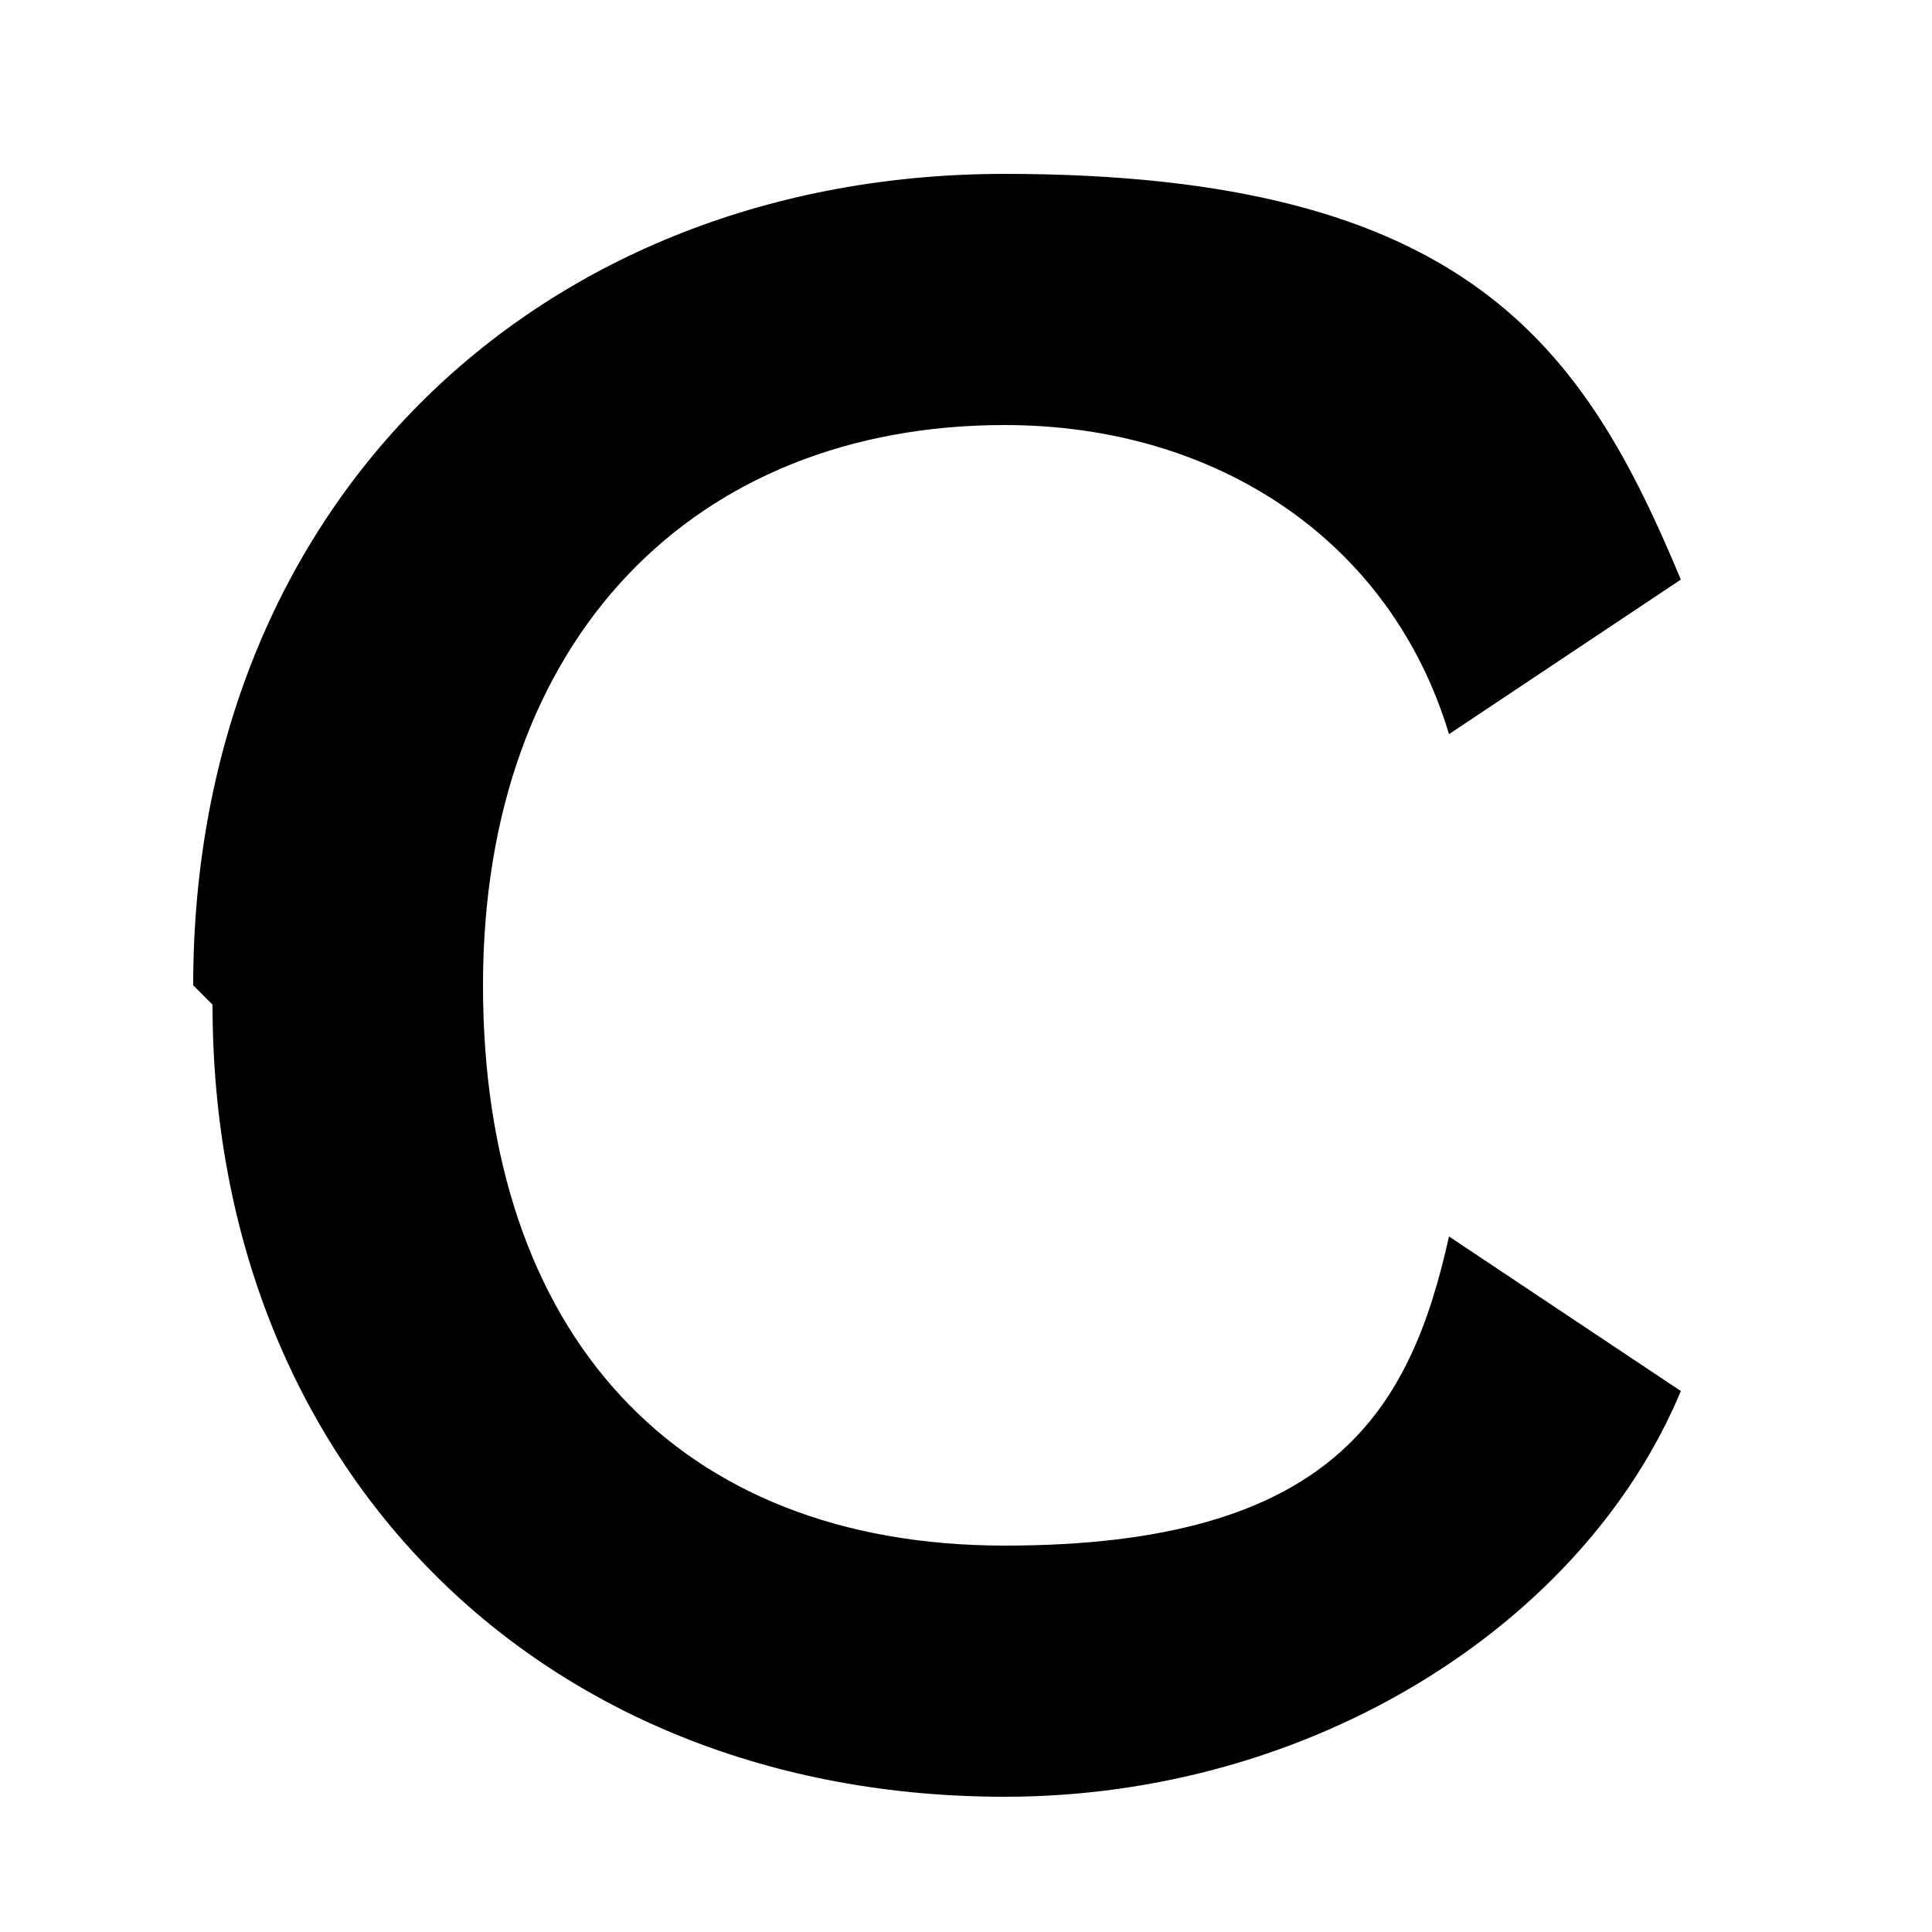 <?xml version="1.0" encoding="UTF-8"?>
<svg id="Ebene_1" xmlns="http://www.w3.org/2000/svg" version="1.1" viewBox="0 0 10 10">
  <!-- Generator: Adobe Illustrator 30.0.0, SVG Export Plug-In . SVG Version: 2.1.1 Build 123)  -->
  <path d="M1,5.1C1,2.6,2.8.9,5.2.9s3,.9,3.5,2.1l-1.2.8c-.3-1-1.2-1.6-2.3-1.6-1.6,0-2.7,1.1-2.7,2.9s1,2.9,2.7,2.9,2.1-.7,2.3-1.6l1.2.8c-.5,1.2-1.9,2.1-3.5,2.1-2.4,0-4.1-1.7-4.1-4.1Z"/>
</svg>